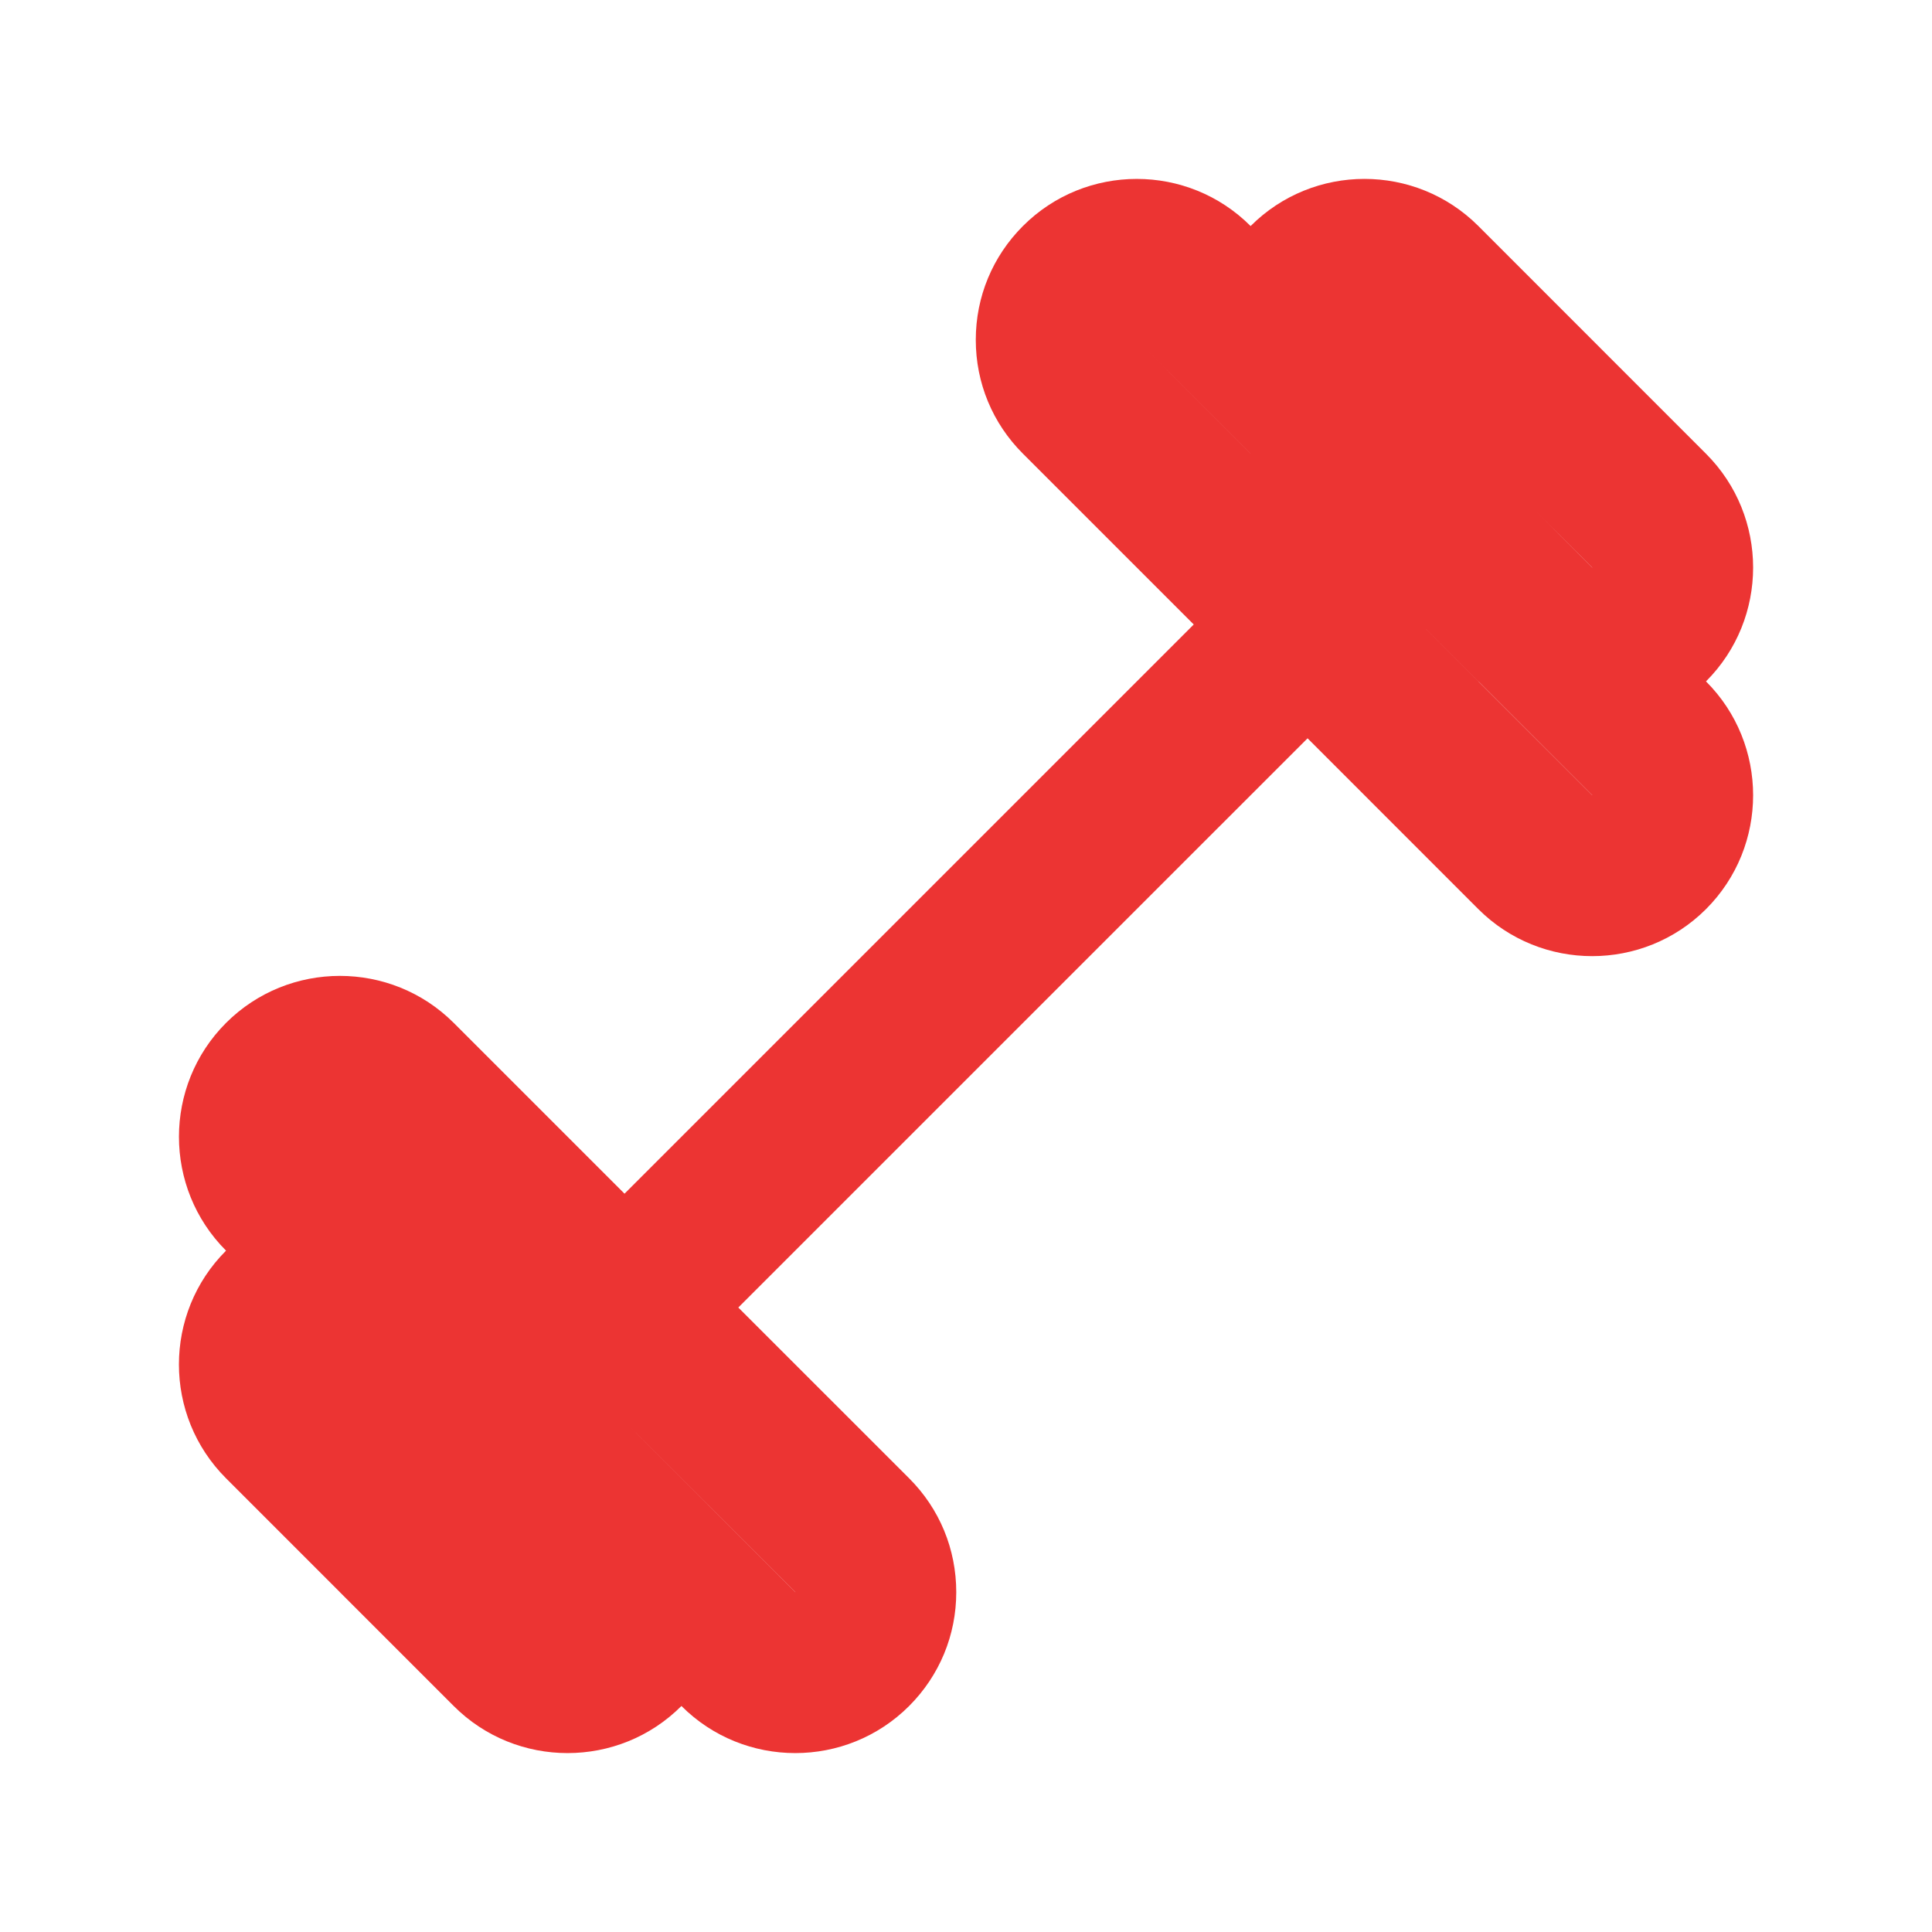 <?xml version="1.0" encoding="UTF-8"?> <svg xmlns="http://www.w3.org/2000/svg" width="48" height="48" viewBox="0 0 48 48" fill="none"><path d="M5.616 36.728L8.443 39.555C8.442 39.555 8.443 39.556 8.443 39.555C8.444 39.556 8.445 39.557 8.445 39.558L11.272 42.385C12.051 43.165 13.076 43.555 14.1 43.555C15.126 43.555 16.151 43.165 16.93 42.385C17.709 43.165 18.735 43.555 19.758 43.555C20.782 43.555 21.807 43.165 22.587 42.385C23.342 41.629 23.758 40.625 23.758 39.557C23.758 38.487 23.342 37.482 22.587 36.728L18.343 32.485L32.486 18.343L36.729 22.587C37.508 23.365 38.533 23.755 39.557 23.755C40.581 23.755 41.606 23.365 42.385 22.587C43.946 21.027 43.946 18.488 42.385 16.929C43.946 15.369 43.946 12.832 42.385 11.273L39.558 8.445C39.559 8.445 39.558 8.445 39.558 8.445C39.557 8.445 39.556 8.443 39.556 8.443L36.729 5.615C35.167 4.054 32.63 4.055 31.071 5.616C29.512 4.055 26.973 4.055 25.415 5.615C24.659 6.371 24.243 7.375 24.243 8.444C24.243 9.513 24.659 10.518 25.415 11.272L29.658 15.515L15.516 29.657L11.272 25.413C9.714 23.857 7.175 23.856 5.616 25.414C4.056 26.974 4.056 29.512 5.616 31.072C4.055 32.631 4.055 35.168 5.616 36.728ZM39.557 19.758L35.314 15.515L36.729 16.929C36.732 16.932 36.736 16.934 36.74 16.937L39.559 19.756L39.557 19.758ZM39.559 14.099L39.557 14.101L38.143 12.686L39.559 14.099ZM31.071 11.271L28.243 8.443L31.067 11.266C31.068 11.268 31.069 11.27 31.071 11.271ZM19.76 39.555L19.758 39.557L15.515 35.313L19.76 39.555Z" fill="#EC3433"></path></svg> 